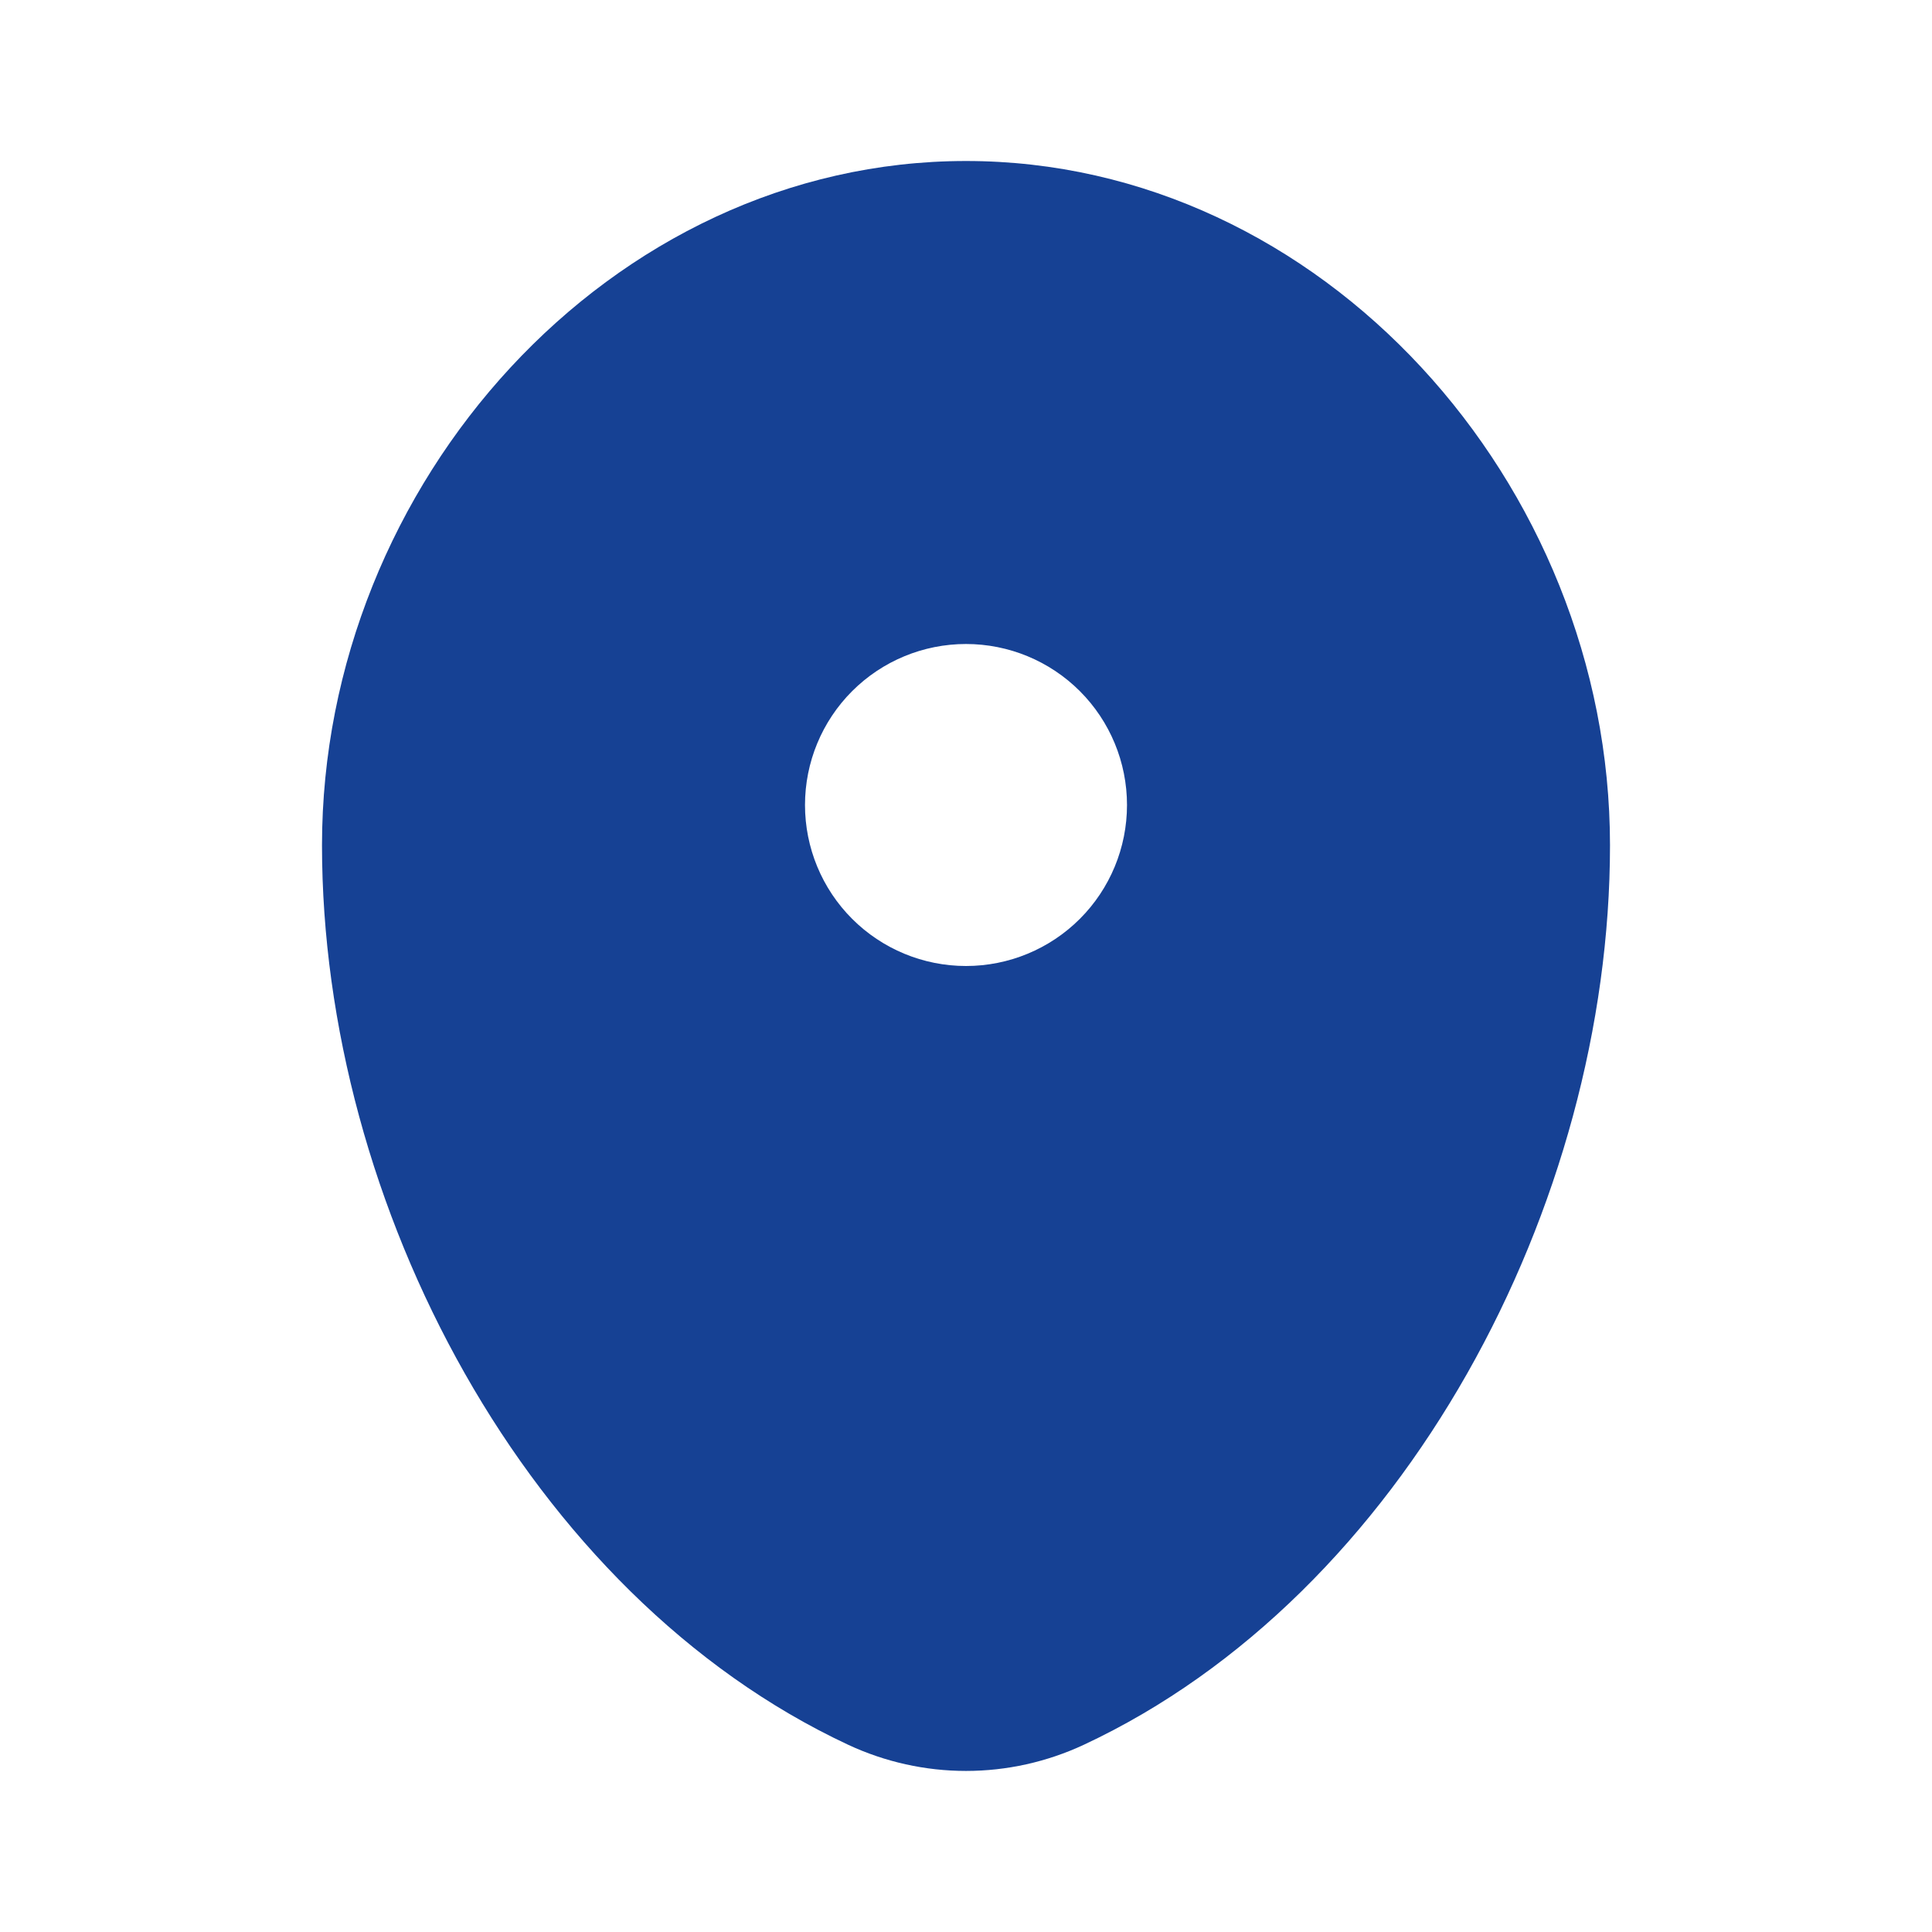 <svg width="30" height="30" viewBox="0 0 30 30" fill="none" xmlns="http://www.w3.org/2000/svg">
<path fill-rule="evenodd" clip-rule="evenodd" d="M15 2.5C9.477 2.5 5 7.504 5 13.125C5 18.703 8.191 24.765 13.171 27.093C13.744 27.36 14.368 27.499 15 27.499C15.632 27.499 16.256 27.36 16.829 27.093C21.809 24.765 25 18.703 25 13.125C25 7.504 20.523 2.5 15 2.5ZM15 15C15.663 15 16.299 14.737 16.768 14.268C17.237 13.799 17.5 13.163 17.5 12.5C17.5 11.837 17.237 11.201 16.768 10.732C16.299 10.263 15.663 10 15 10C14.337 10 13.701 10.263 13.232 10.732C12.763 11.201 12.5 11.837 12.5 12.5C12.5 13.163 12.763 13.799 13.232 14.268C13.701 14.737 14.337 15 15 15Z" fill="#164194"/>
</svg>
